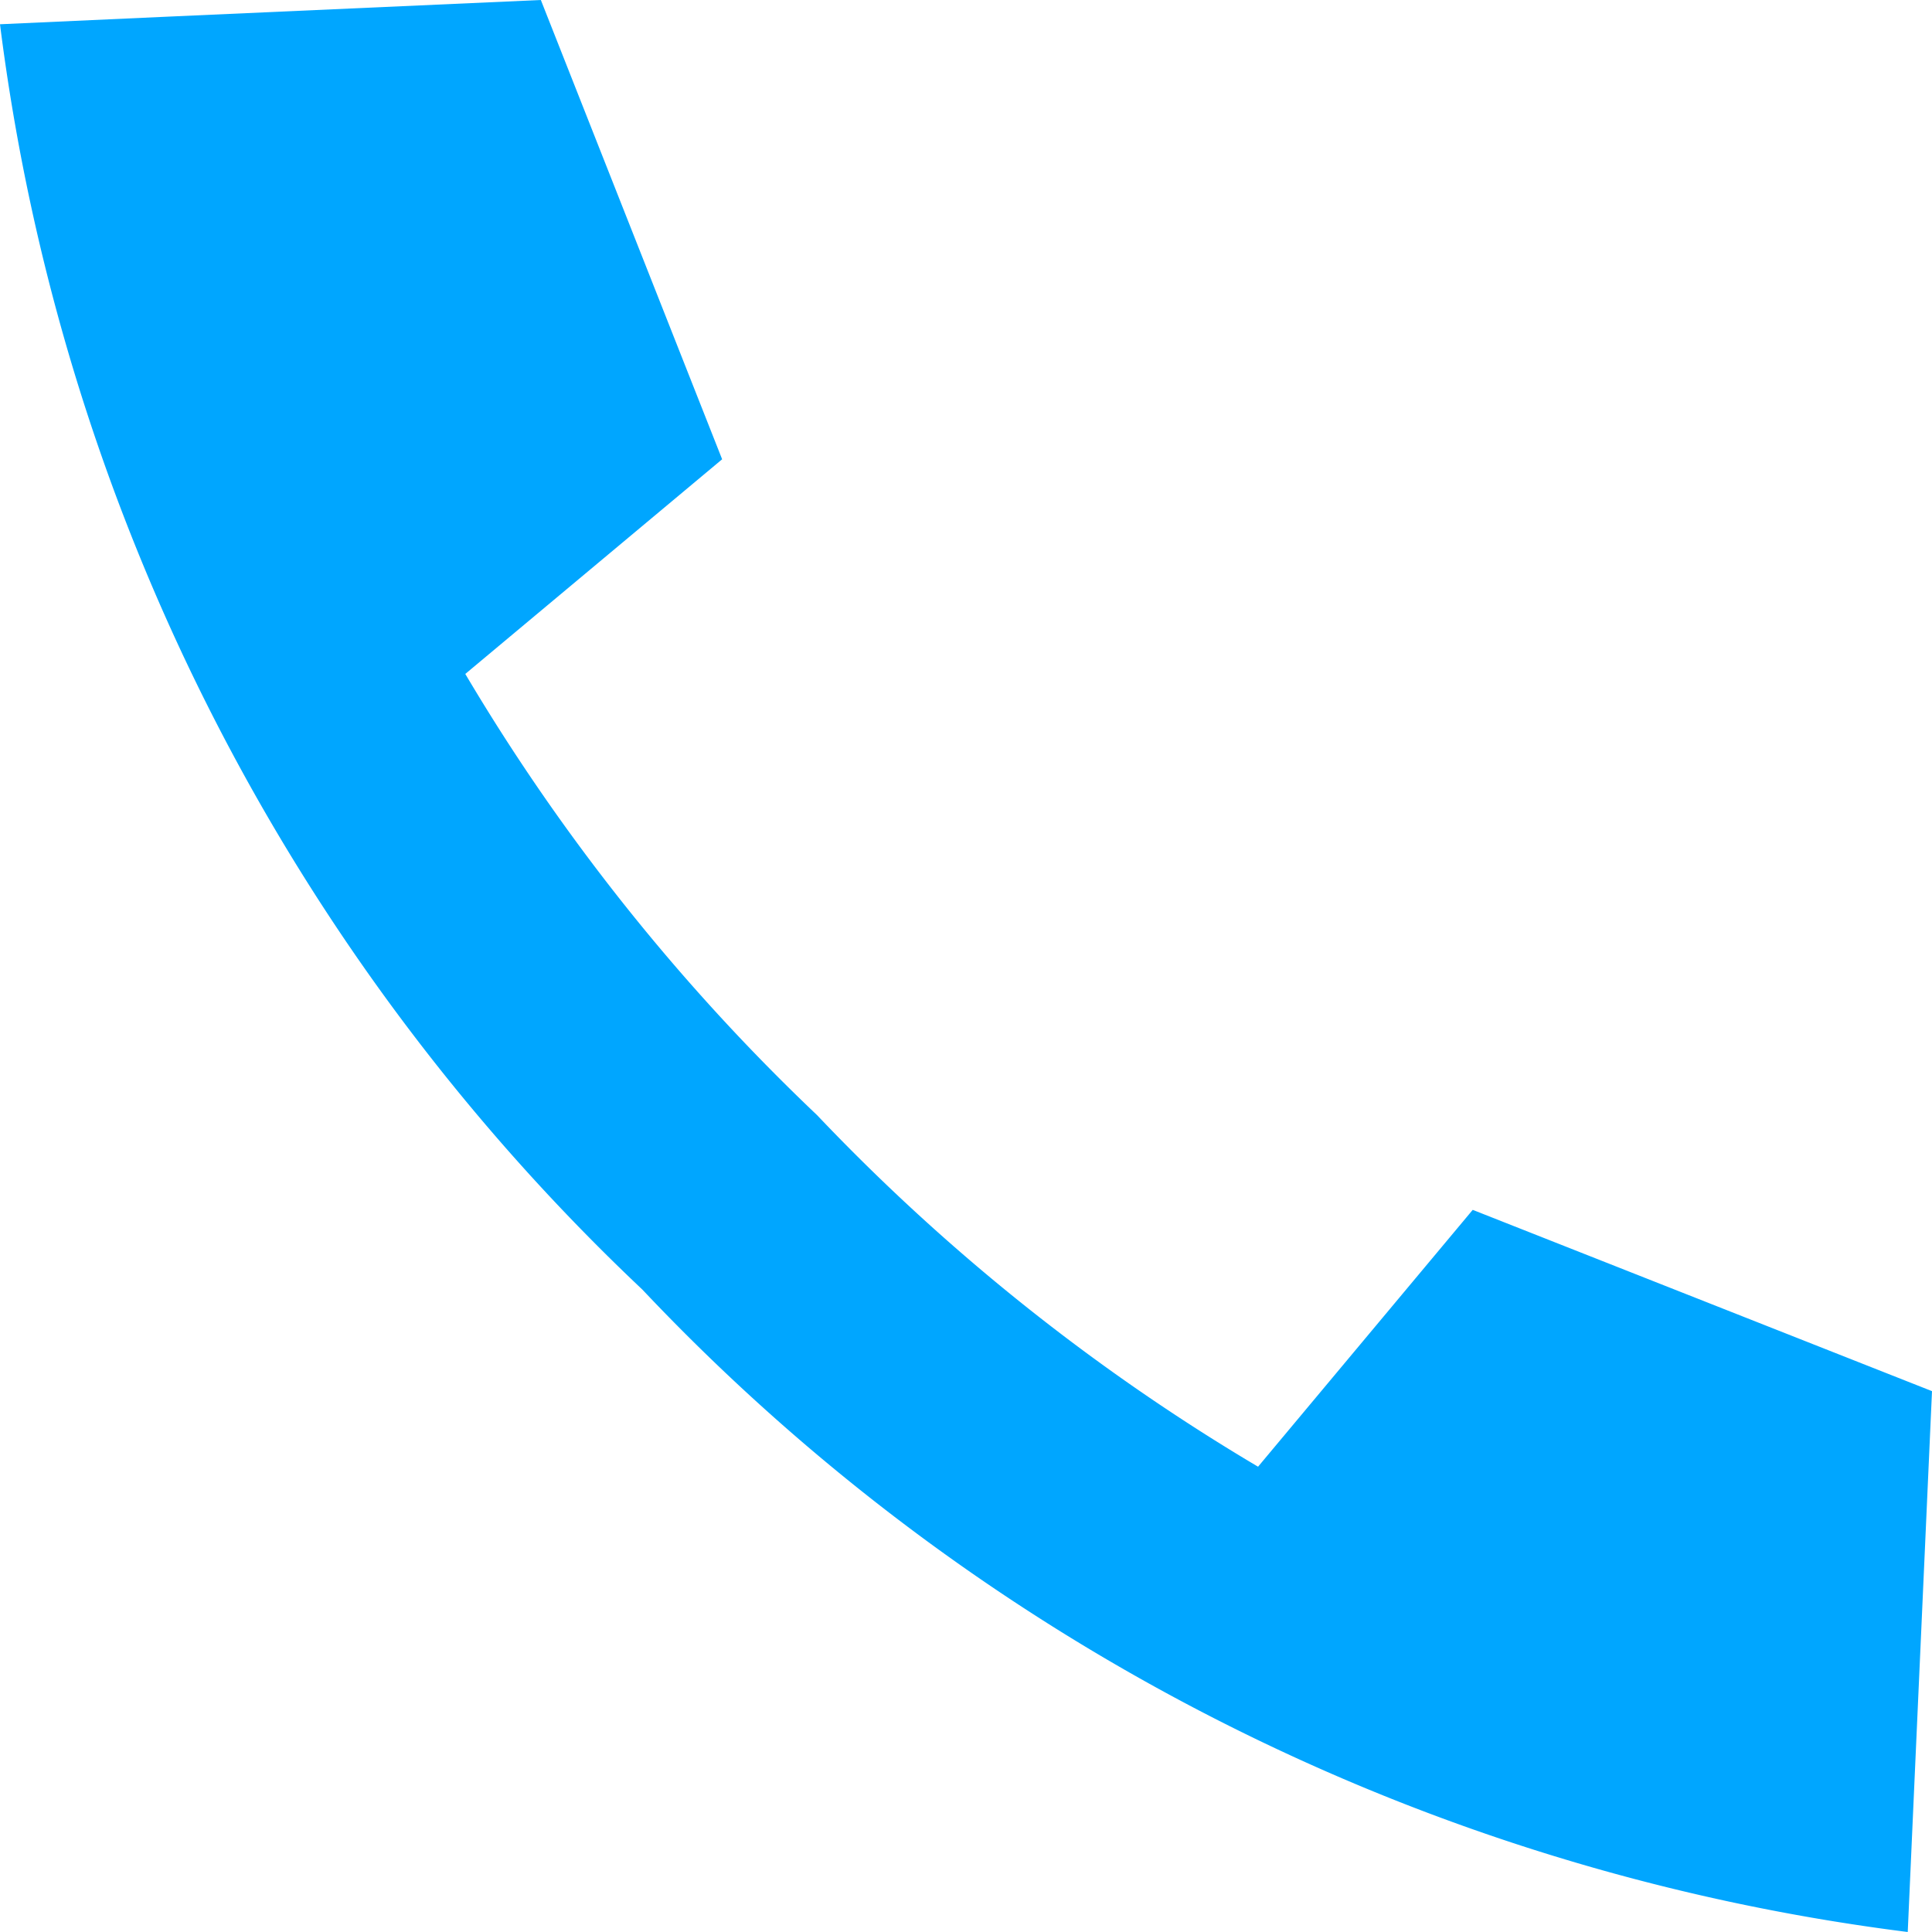 <svg id="Group_11814" data-name="Group 11814" xmlns="http://www.w3.org/2000/svg" xmlns:xlink="http://www.w3.org/1999/xlink" width="18" height="18" viewBox="0 0 18 18">
  <defs>
    <clipPath id="clip-path">
      <rect id="Rectangle_7211" data-name="Rectangle 7211" width="18" height="18" fill="none"/>
    </clipPath>
  </defs>
  <g id="Group_11813" data-name="Group 11813" clip-path="url(#clip-path)">
    <path id="Path_31032" data-name="Path 31032" d="M5.985,12.015A19.576,19.576,0,0,0,17.774,18l.067-1.5L18,12.961l-4.279-1.689-2,2.393a19.076,19.076,0,0,1-4.109-3.276A19.076,19.076,0,0,1,4.335,6.279l2.393-2L5.039,0,1.5.158,0,.226A19.576,19.576,0,0,0,5.985,12.015" fill="#00a6ff"/>
  </g>
</svg>
